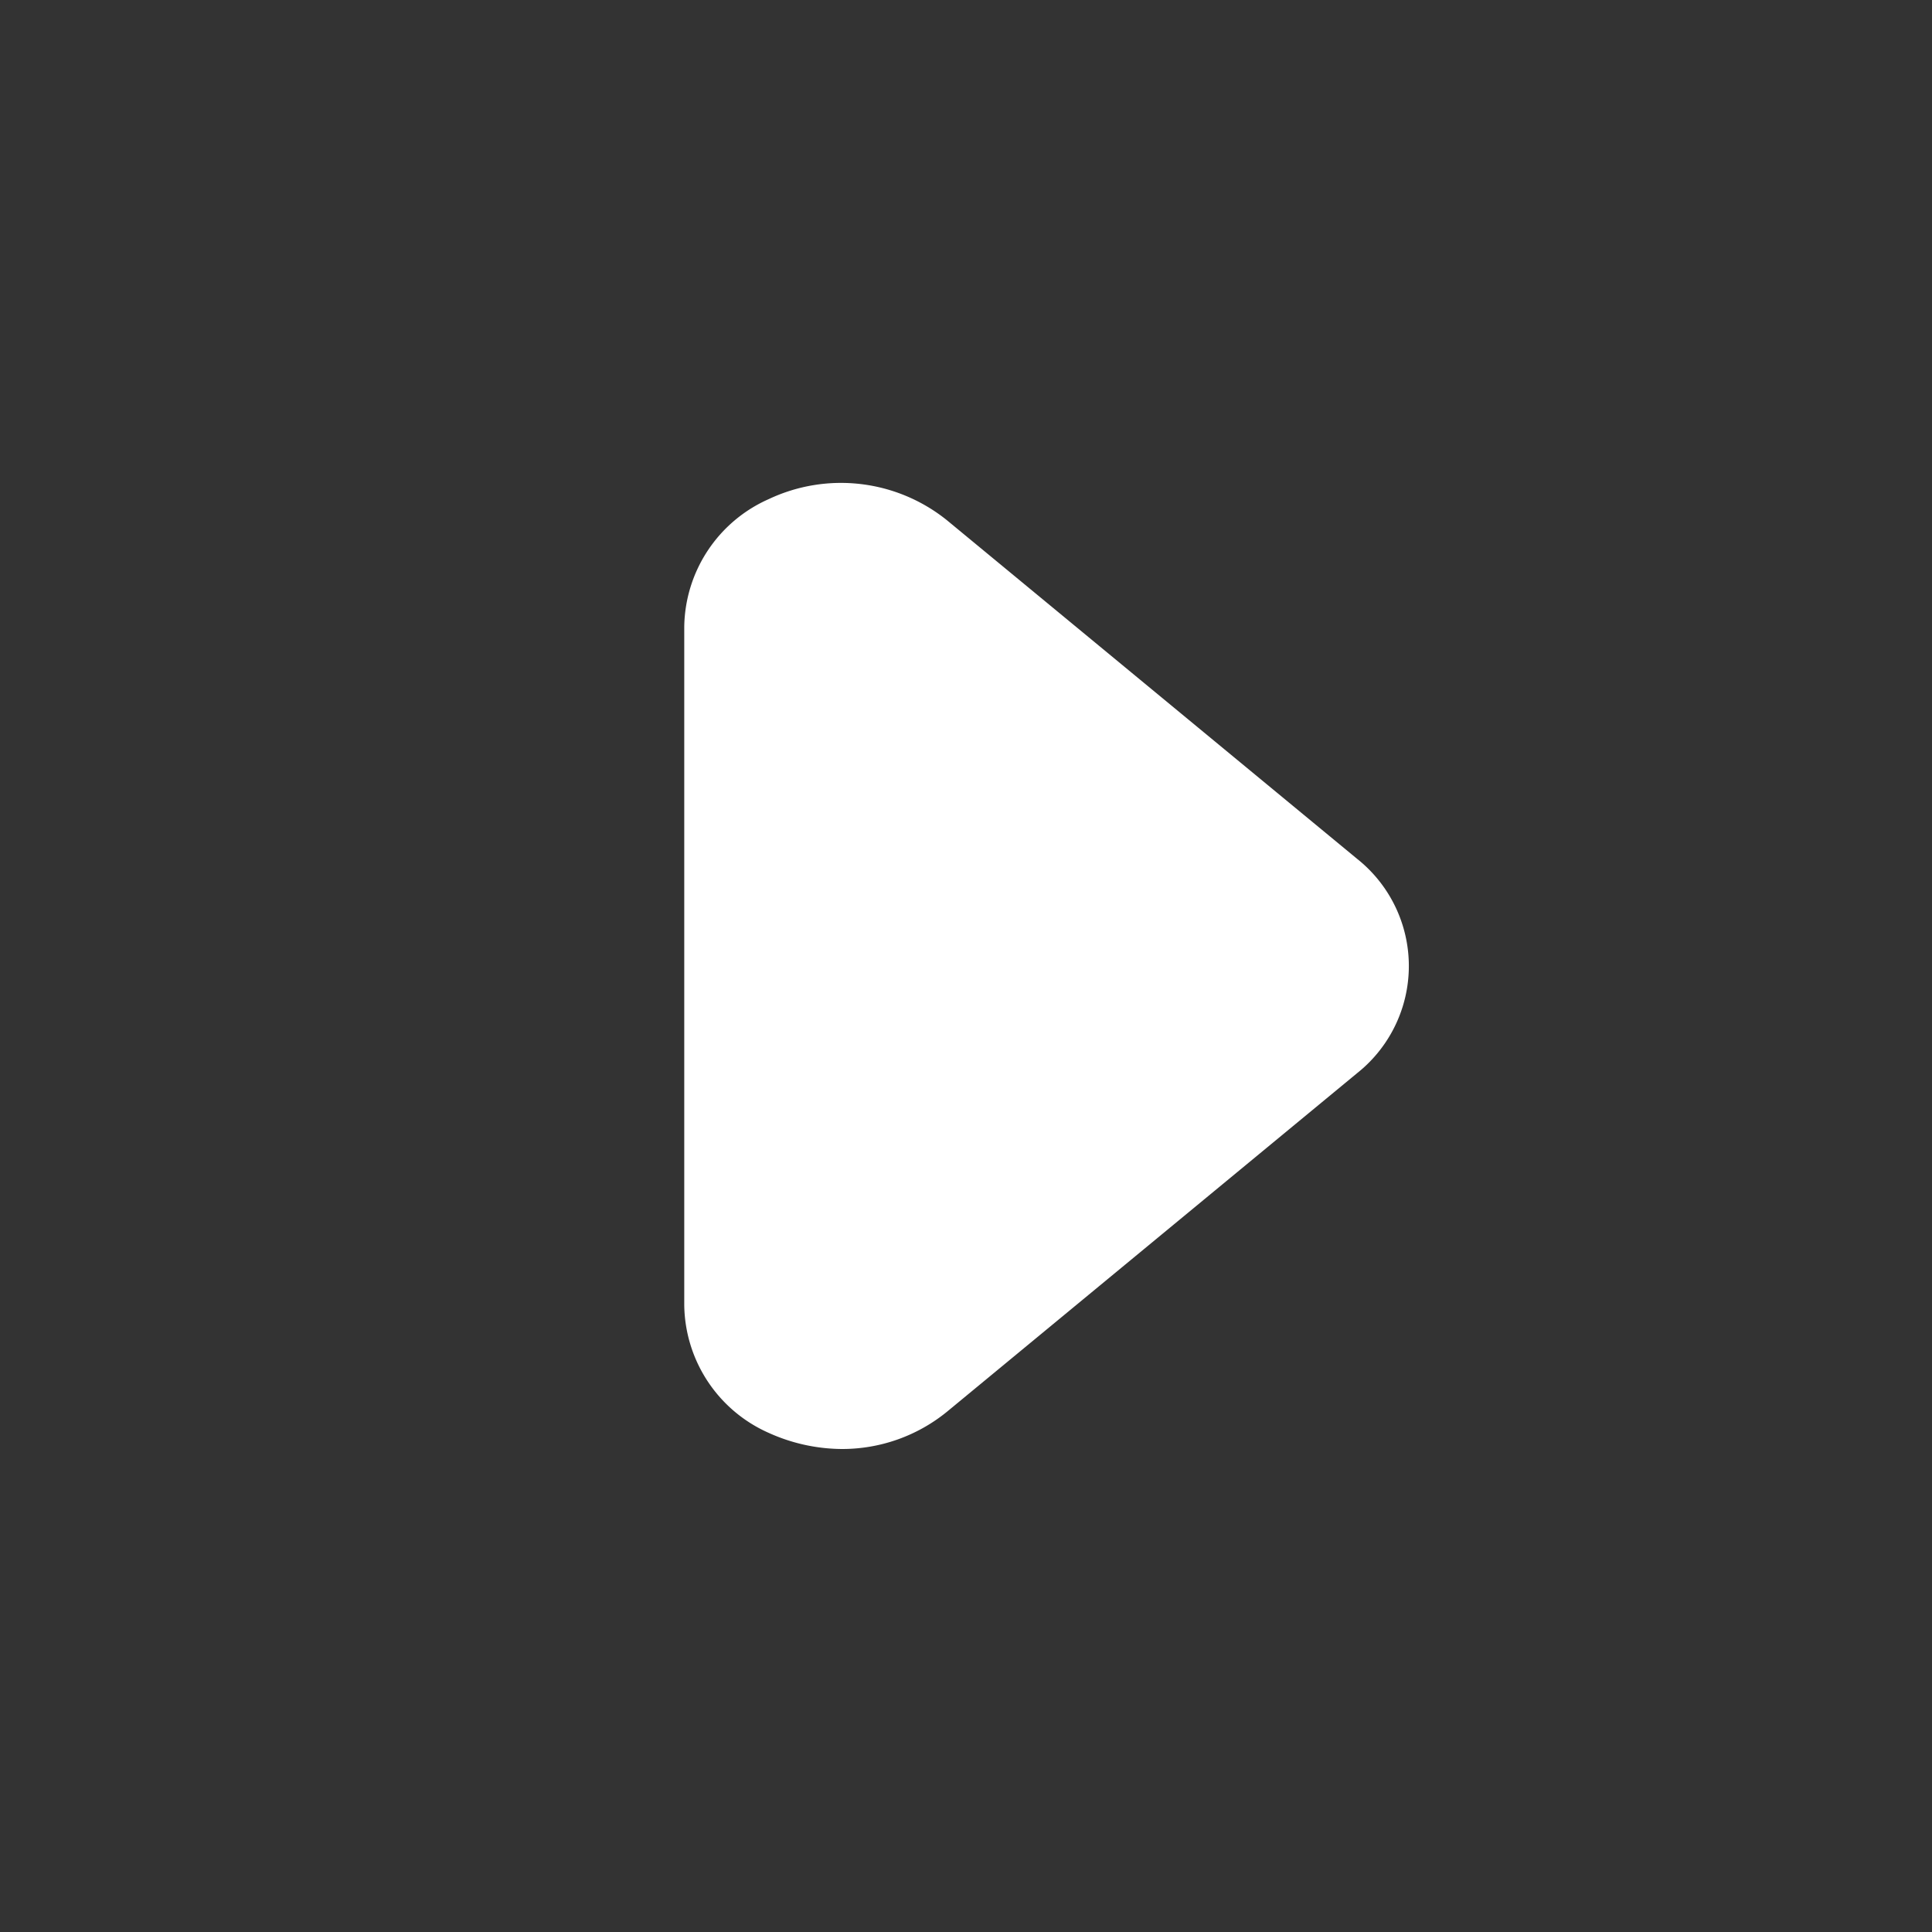 <svg xmlns="http://www.w3.org/2000/svg" xmlns:xlink="http://www.w3.org/1999/xlink" viewBox="0 0 24 24">

    <rect x="0" y="0" width="24" height="24" fill="#333333" stroke="none"/>

    <path fill="#ffffff" d="M10.46 18a2.23 2.23 0 0 1-.91-.2a1.76 1.76 0 0 1-1.05-1.59V7.79A1.76 1.76 0 0 1 9.55 6.2a2.1 2.1 0 0 1 2.21.26l5.1 4.21a1.7 1.7 0 0 1 0 2.66l-5.1 4.21a2.06 2.06 0 0 1-1.3.46z"/>

</svg>